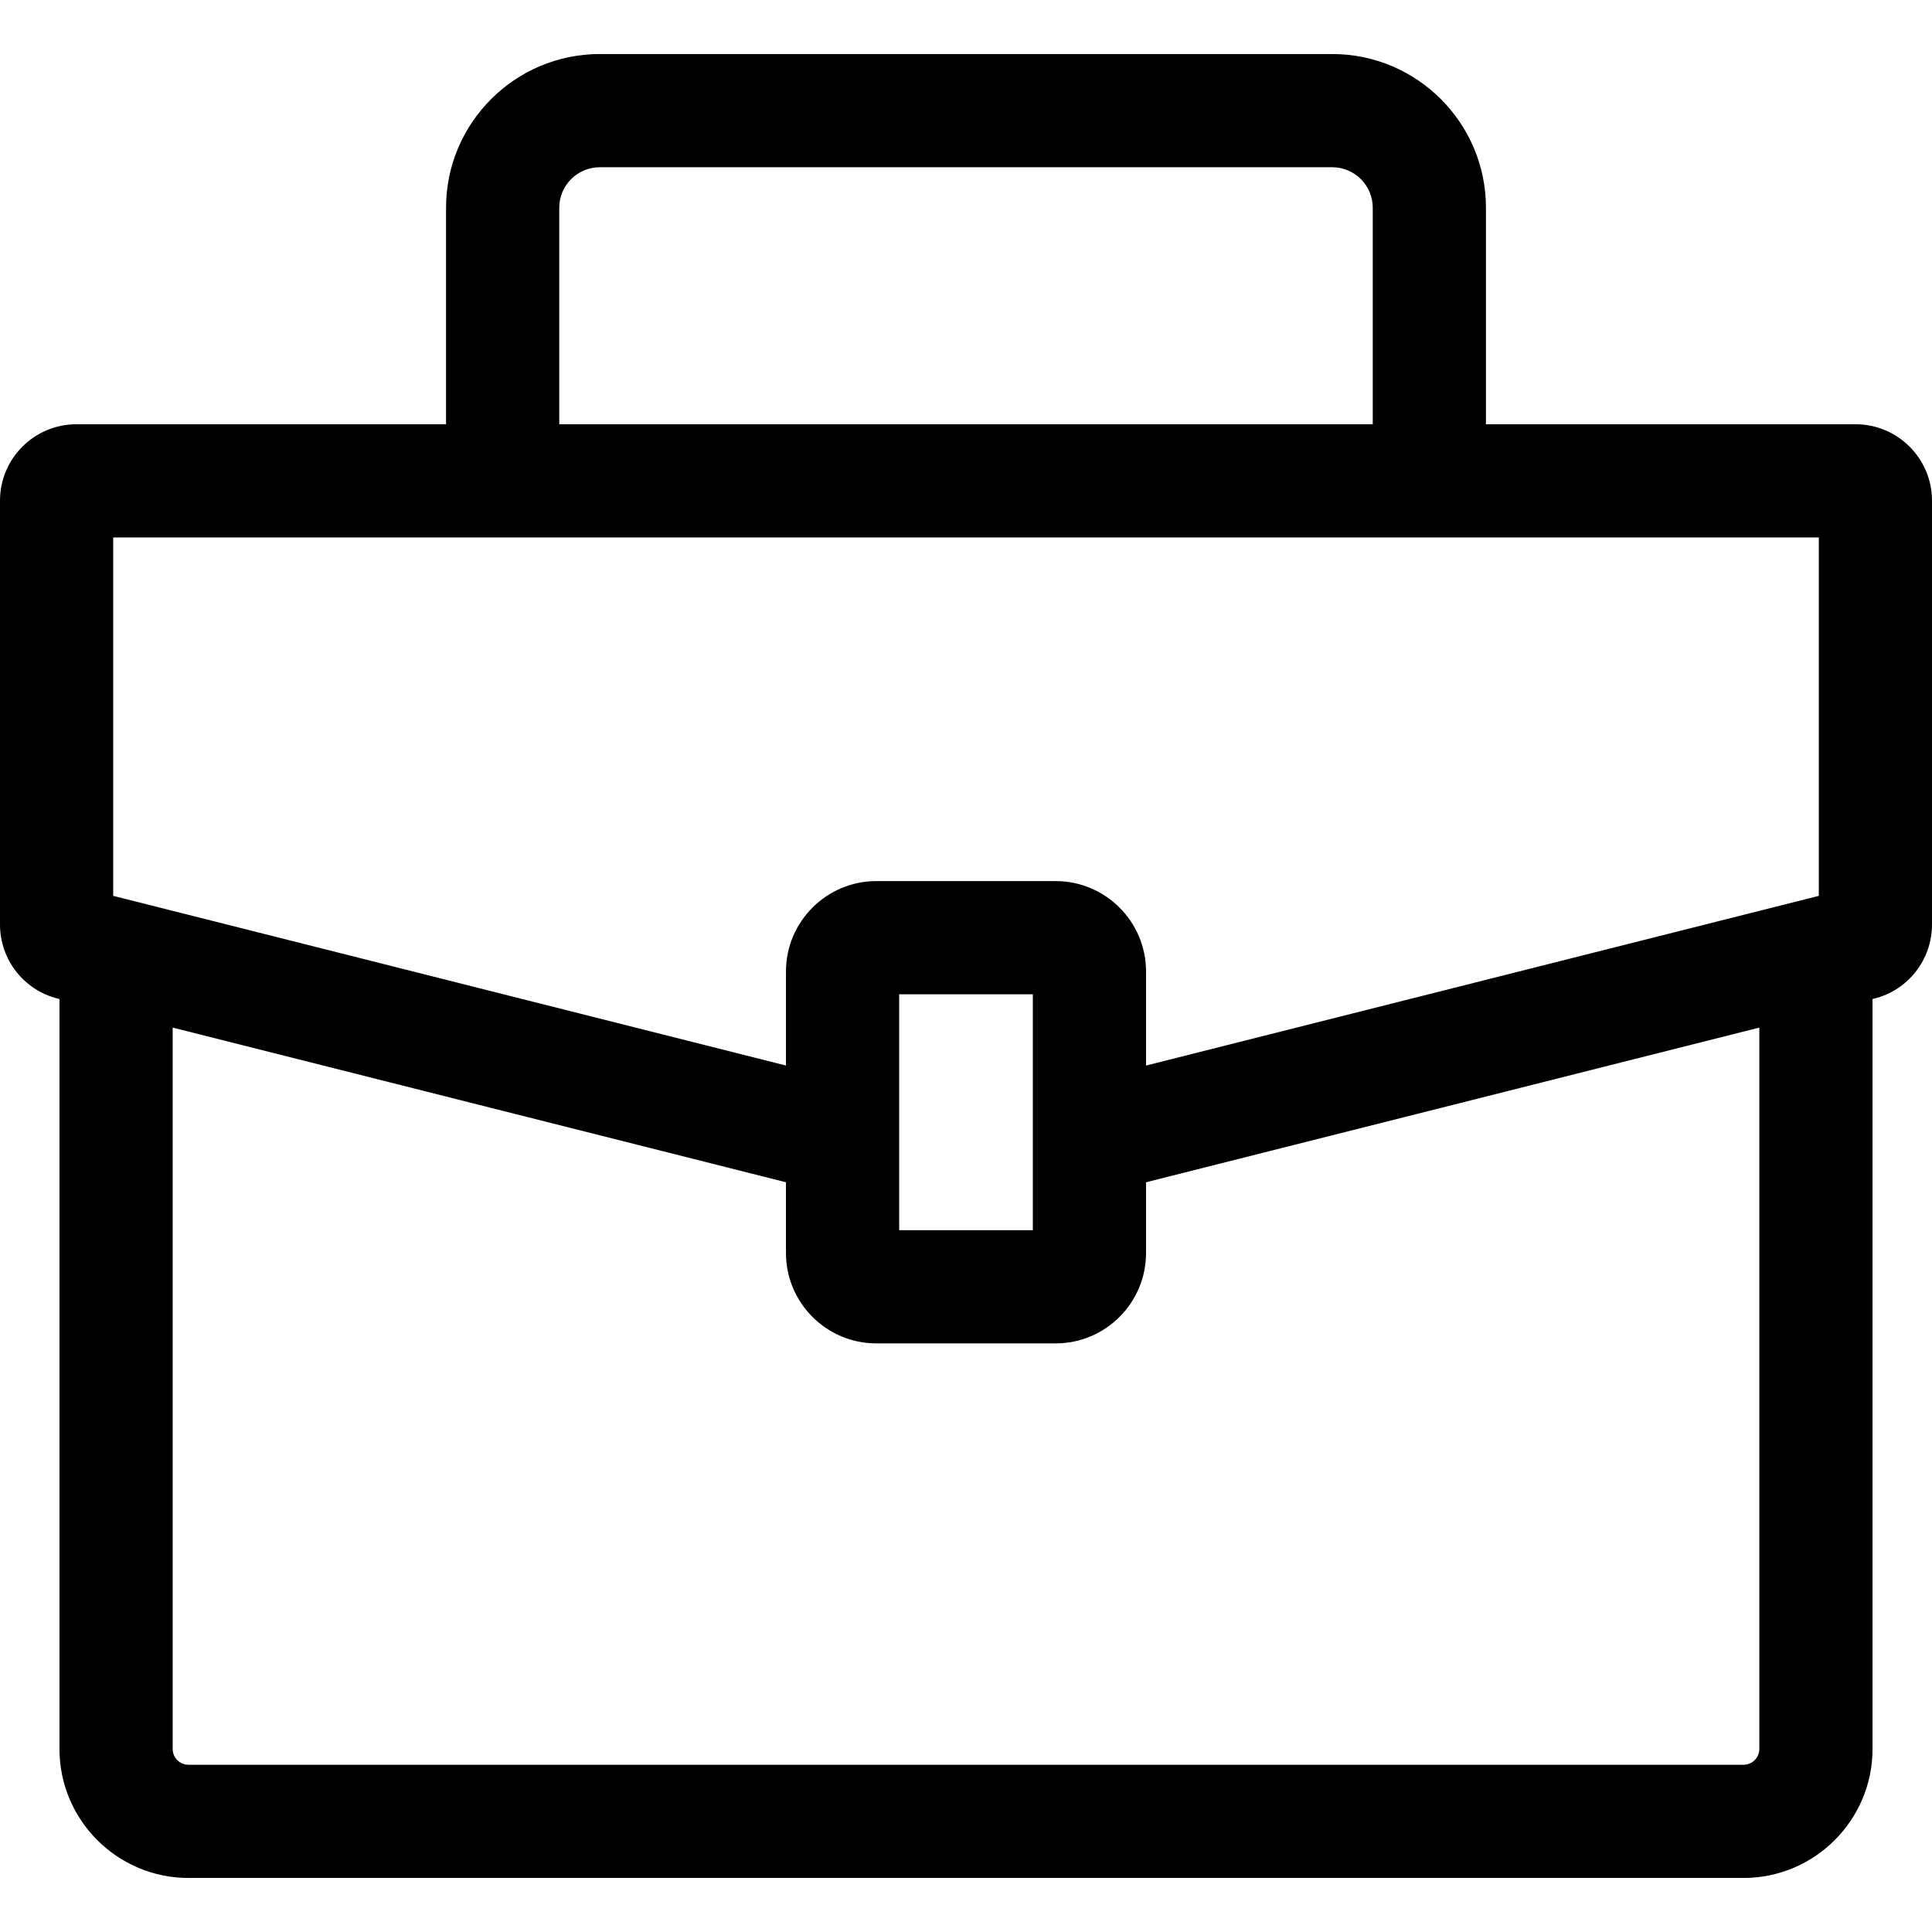 <?xml version="1.0" encoding="UTF-8"?> <svg xmlns="http://www.w3.org/2000/svg" id="Capa_1" height="512" viewBox="0 0 512 512" width="512"><path d="m491.75 112.431h-97.958v-57.377c0-22.461-18.273-40.735-40.735-40.735h-194.114c-22.462 0-40.735 18.274-40.735 40.735v57.377h-97.958c-11.17 0-20.25 9.08-20.25 20.25v112.33c0 9.29 6.29 17.36 15.3 19.63l.46.12v198.73c0 18.85 15.34 34.19 34.2 34.19h412.08c18.86 0 34.2-15.34 34.2-34.19v-198.73l.46-.12h.01c9-2.27 15.29-10.34 15.29-19.63v-112.33c0-11.17-9.08-20.25-20.25-20.25zm-343.542-57.377c0-5.919 4.815-10.735 10.735-10.735h194.113c5.92 0 10.735 4.816 10.735 10.735v57.377h-.002c-6.287 0-201.97 0-215.582 0v-57.377zm-118.208 87.377h452v94.98c-22.503 5.669-2.061.514-178.29 44.97v-24.93c0-13.227-10.771-23.95-23.94-23.95h-47.54c-13.173 0-23.94 10.727-23.94 23.95v24.93c-187.164-47.214-157.269-39.674-178.29-44.97 0-11.603 0-84.979 0-94.98zm243.71 183.58h-35.42c0-13.013 0-49.51 0-62.51h35.42zm192.53 137.48c0 2.31-1.88 4.19-4.2 4.19h-412.08c-2.32 0-4.2-1.88-4.2-4.19v-191.17l162.53 40.99v18.75c0 13.21 10.74 23.95 23.94 23.95h47.54c13.2 0 23.94-10.74 23.94-23.95v-18.75l162.53-40.99z"></path></svg> 